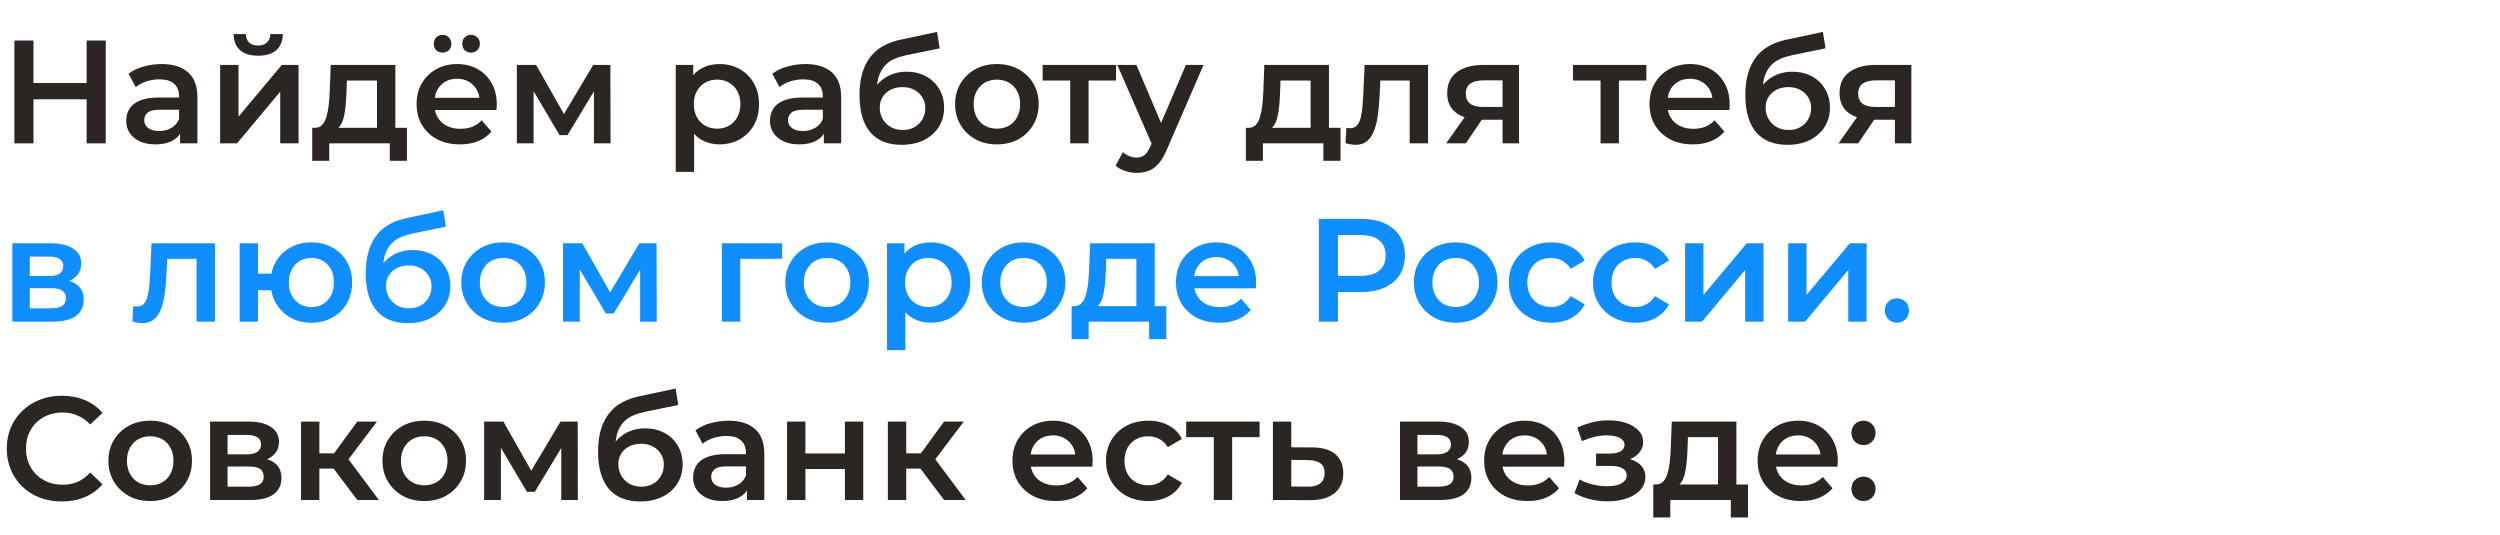 <svg width="715" height="153" viewBox="0 0 715 153" fill="none" xmlns="http://www.w3.org/2000/svg">
<path d="M532.954 127.292C532.002 127.292 531.19 126.97 530.518 126.326C529.846 125.654 529.51 124.814 529.51 123.806C529.51 122.742 529.846 121.902 530.518 121.286C531.19 120.642 532.002 120.32 532.954 120.32C533.906 120.32 534.718 120.642 535.39 121.286C536.062 121.902 536.398 122.742 536.398 123.806C536.398 124.814 536.062 125.654 535.39 126.326C534.718 126.97 533.906 127.292 532.954 127.292ZM532.954 143.294C532.002 143.294 531.19 142.972 530.518 142.328C529.846 141.656 529.51 140.816 529.51 139.808C529.51 138.744 529.846 137.904 530.518 137.288C531.19 136.644 532.002 136.322 532.954 136.322C533.906 136.322 534.718 136.644 535.39 137.288C536.062 137.904 536.398 138.744 536.398 139.808C536.398 140.816 536.062 141.656 535.39 142.328C534.718 142.972 533.906 143.294 532.954 143.294Z" fill="#2B2523"/>
<path d="M515.074 143.294C512.582 143.294 510.398 142.804 508.522 141.824C506.674 140.816 505.232 139.444 504.196 137.708C503.188 135.972 502.684 133.998 502.684 131.786C502.684 129.546 503.174 127.572 504.154 125.864C505.162 124.128 506.534 122.77 508.27 121.79C510.034 120.81 512.036 120.32 514.276 120.32C516.46 120.32 518.406 120.796 520.114 121.748C521.822 122.7 523.166 124.044 524.146 125.78C525.126 127.516 525.616 129.56 525.616 131.912C525.616 132.136 525.602 132.388 525.574 132.668C525.574 132.948 525.56 133.214 525.532 133.466H506.842V129.98H522.76L520.702 131.072C520.73 129.784 520.464 128.65 519.904 127.67C519.344 126.69 518.574 125.92 517.594 125.36C516.642 124.8 515.536 124.52 514.276 124.52C512.988 124.52 511.854 124.8 510.874 125.36C509.922 125.92 509.166 126.704 508.606 127.712C508.074 128.692 507.808 129.854 507.808 131.198V132.038C507.808 133.382 508.116 134.572 508.732 135.608C509.348 136.644 510.216 137.442 511.336 138.002C512.456 138.562 513.744 138.842 515.2 138.842C516.46 138.842 517.594 138.646 518.602 138.254C519.61 137.862 520.506 137.246 521.29 136.406L524.104 139.64C523.096 140.816 521.822 141.726 520.282 142.37C518.77 142.986 517.034 143.294 515.074 143.294Z" fill="#2B2523"/>
<path d="M491.358 140.564V125.024H482.748L482.622 128.636C482.566 129.924 482.482 131.17 482.37 132.374C482.258 133.55 482.076 134.642 481.824 135.65C481.572 136.63 481.208 137.442 480.732 138.086C480.256 138.73 479.626 139.15 478.842 139.346L473.634 138.548C474.474 138.548 475.146 138.282 475.65 137.75C476.182 137.19 476.588 136.434 476.868 135.482C477.176 134.502 477.4 133.396 477.54 132.164C477.68 130.904 477.778 129.602 477.834 128.258L478.128 120.572H496.608V140.564H491.358ZM472.836 147.998V138.548H499.926V147.998H495.012V143H477.708V147.998H472.836Z" fill="#2B2523"/>
<path d="M459.869 143.378C458.161 143.378 456.467 143.182 454.787 142.79C453.135 142.37 451.637 141.782 450.293 141.026L451.763 137.12C452.855 137.736 454.087 138.212 455.459 138.548C456.831 138.884 458.203 139.052 459.575 139.052C460.751 139.052 461.759 138.94 462.599 138.716C463.439 138.464 464.083 138.1 464.531 137.624C465.007 137.148 465.245 136.602 465.245 135.986C465.245 135.09 464.853 134.418 464.069 133.97C463.313 133.494 462.221 133.256 460.793 133.256H456.467V129.728H460.373C461.269 129.728 462.025 129.63 462.641 129.434C463.285 129.238 463.775 128.944 464.111 128.552C464.447 128.16 464.615 127.698 464.615 127.166C464.615 126.634 464.405 126.172 463.985 125.78C463.593 125.36 463.019 125.052 462.263 124.856C461.507 124.632 460.597 124.52 459.533 124.52C458.413 124.52 457.251 124.66 456.047 124.94C454.871 125.22 453.667 125.626 452.435 126.158L451.091 122.294C452.519 121.65 453.905 121.16 455.249 120.824C456.621 120.46 457.979 120.264 459.323 120.236C461.367 120.152 463.187 120.362 464.783 120.866C466.379 121.37 467.639 122.098 468.563 123.05C469.487 124.002 469.949 125.122 469.949 126.41C469.949 127.474 469.613 128.44 468.941 129.308C468.297 130.148 467.401 130.806 466.253 131.282C465.133 131.758 463.845 131.996 462.389 131.996L462.557 130.862C465.049 130.862 467.009 131.366 468.437 132.374C469.865 133.354 470.579 134.698 470.579 136.406C470.579 137.778 470.117 138.996 469.193 140.06C468.269 141.096 466.995 141.908 465.371 142.496C463.775 143.084 461.941 143.378 459.869 143.378Z" fill="#2B2523"/>
<path d="M436.857 143.294C434.365 143.294 432.181 142.804 430.305 141.824C428.457 140.816 427.015 139.444 425.979 137.708C424.971 135.972 424.467 133.998 424.467 131.786C424.467 129.546 424.957 127.572 425.937 125.864C426.945 124.128 428.317 122.77 430.053 121.79C431.817 120.81 433.819 120.32 436.059 120.32C438.243 120.32 440.189 120.796 441.897 121.748C443.605 122.7 444.949 124.044 445.929 125.78C446.909 127.516 447.399 129.56 447.399 131.912C447.399 132.136 447.385 132.388 447.357 132.668C447.357 132.948 447.343 133.214 447.315 133.466H428.625V129.98H444.543L442.485 131.072C442.513 129.784 442.247 128.65 441.687 127.67C441.127 126.69 440.357 125.92 439.377 125.36C438.425 124.8 437.319 124.52 436.059 124.52C434.771 124.52 433.637 124.8 432.657 125.36C431.705 125.92 430.949 126.704 430.389 127.712C429.857 128.692 429.591 129.854 429.591 131.198V132.038C429.591 133.382 429.899 134.572 430.515 135.608C431.131 136.644 431.999 137.442 433.119 138.002C434.239 138.562 435.527 138.842 436.983 138.842C438.243 138.842 439.377 138.646 440.385 138.254C441.393 137.862 442.289 137.246 443.073 136.406L445.887 139.64C444.879 140.816 443.605 141.726 442.065 142.37C440.553 142.986 438.817 143.294 436.857 143.294Z" fill="#2B2523"/>
<path d="M400.395 143V120.572H411.357C414.073 120.572 416.201 121.076 417.741 122.084C419.309 123.092 420.093 124.52 420.093 126.368C420.093 128.188 419.365 129.616 417.909 130.652C416.453 131.66 414.521 132.164 412.113 132.164L412.743 130.862C415.459 130.862 417.475 131.366 418.791 132.374C420.135 133.354 420.807 134.796 420.807 136.7C420.807 138.688 420.065 140.242 418.581 141.362C417.097 142.454 414.843 143 411.819 143H400.395ZM405.393 139.178H411.399C412.827 139.178 413.905 138.954 414.633 138.506C415.361 138.03 415.725 137.316 415.725 136.364C415.725 135.356 415.389 134.614 414.717 134.138C414.045 133.662 412.995 133.424 411.567 133.424H405.393V139.178ZM405.393 129.938H410.895C412.239 129.938 413.247 129.7 413.919 129.224C414.619 128.72 414.969 128.02 414.969 127.124C414.969 126.2 414.619 125.514 413.919 125.066C413.247 124.618 412.239 124.394 410.895 124.394H405.393V129.938Z" fill="#2B2523"/>
<path d="M375.311 127.964C378.195 127.964 380.393 128.608 381.905 129.896C383.417 131.184 384.173 133.004 384.173 135.356C384.173 137.792 383.333 139.696 381.653 141.068C379.973 142.412 377.607 143.07 374.555 143.042L364.055 143V120.572H369.305V127.922L375.311 127.964ZM374.093 139.178C375.633 139.206 376.809 138.884 377.621 138.212C378.433 137.54 378.839 136.56 378.839 135.272C378.839 133.984 378.433 133.06 377.621 132.5C376.837 131.912 375.661 131.604 374.093 131.576L369.305 131.534V139.136L374.093 139.178Z" fill="#2B2523"/>
<path d="M347.142 143V123.764L348.36 125.024H339.246V120.572H360.246V125.024H351.174L352.392 123.764V143H347.142Z" fill="#2B2523"/>
<path d="M328.447 143.294C326.095 143.294 323.995 142.804 322.147 141.824C320.327 140.816 318.899 139.444 317.863 137.708C316.827 135.972 316.309 133.998 316.309 131.786C316.309 129.546 316.827 127.572 317.863 125.864C318.899 124.128 320.327 122.77 322.147 121.79C323.995 120.81 326.095 120.32 328.447 120.32C330.631 120.32 332.549 120.768 334.201 121.664C335.881 122.532 337.155 123.82 338.023 125.528L333.991 127.88C333.319 126.816 332.493 126.032 331.513 125.528C330.561 125.024 329.525 124.772 328.405 124.772C327.117 124.772 325.955 125.052 324.919 125.612C323.883 126.172 323.071 126.984 322.483 128.048C321.895 129.084 321.601 130.33 321.601 131.786C321.601 133.242 321.895 134.502 322.483 135.566C323.071 136.602 323.883 137.4 324.919 137.96C325.955 138.52 327.117 138.8 328.405 138.8C329.525 138.8 330.561 138.548 331.513 138.044C332.493 137.54 333.319 136.756 333.991 135.692L338.023 138.044C337.155 139.724 335.881 141.026 334.201 141.95C332.549 142.846 330.631 143.294 328.447 143.294Z" fill="#2B2523"/>
<path d="M301.956 143.294C299.464 143.294 297.28 142.804 295.404 141.824C293.556 140.816 292.114 139.444 291.078 137.708C290.07 135.972 289.566 133.998 289.566 131.786C289.566 129.546 290.056 127.572 291.036 125.864C292.044 124.128 293.416 122.77 295.152 121.79C296.916 120.81 298.918 120.32 301.158 120.32C303.342 120.32 305.288 120.796 306.996 121.748C308.704 122.7 310.048 124.044 311.028 125.78C312.008 127.516 312.498 129.56 312.498 131.912C312.498 132.136 312.484 132.388 312.456 132.668C312.456 132.948 312.442 133.214 312.414 133.466H293.724V129.98H309.642L307.584 131.072C307.612 129.784 307.346 128.65 306.786 127.67C306.226 126.69 305.456 125.92 304.476 125.36C303.524 124.8 302.418 124.52 301.158 124.52C299.87 124.52 298.736 124.8 297.756 125.36C296.804 125.92 296.048 126.704 295.488 127.712C294.956 128.692 294.69 129.854 294.69 131.198V132.038C294.69 133.382 294.998 134.572 295.614 135.608C296.23 136.644 297.098 137.442 298.218 138.002C299.338 138.562 300.626 138.842 302.082 138.842C303.342 138.842 304.476 138.646 305.484 138.254C306.492 137.862 307.388 137.246 308.172 136.406L310.986 139.64C309.978 140.816 308.704 141.726 307.164 142.37C305.652 142.986 303.916 143.294 301.956 143.294Z" fill="#2B2523"/>
<path d="M270.014 143L261.908 132.248L266.192 129.602L276.188 143H270.014ZM253.928 143V120.572H259.178V143H253.928ZM257.624 134.012V129.644H265.226V134.012H257.624ZM266.696 132.416L261.782 131.828L270.014 120.572H275.642L266.696 132.416Z" fill="#2B2523"/>
<path d="M225.094 143V120.572H230.344V129.686H241.642V120.572H246.892V143H241.642V134.138H230.344V143H225.094Z" fill="#2B2523"/>
<path d="M213.641 143V138.464L213.347 137.498V129.56C213.347 128.02 212.885 126.83 211.961 125.99C211.037 125.122 209.637 124.688 207.761 124.688C206.501 124.688 205.255 124.884 204.023 125.276C202.819 125.668 201.797 126.214 200.957 126.914L198.899 123.092C200.103 122.168 201.531 121.482 203.183 121.034C204.863 120.558 206.599 120.32 208.391 120.32C211.639 120.32 214.145 121.104 215.909 122.672C217.701 124.212 218.597 126.606 218.597 129.854V143H213.641ZM206.585 143.294C204.905 143.294 203.435 143.014 202.175 142.454C200.915 141.866 199.935 141.068 199.235 140.06C198.563 139.024 198.227 137.862 198.227 136.574C198.227 135.314 198.521 134.18 199.109 133.172C199.725 132.164 200.719 131.366 202.091 130.778C203.463 130.19 205.283 129.896 207.551 129.896H214.061V133.382H207.929C206.137 133.382 204.933 133.676 204.317 134.264C203.701 134.824 203.393 135.524 203.393 136.364C203.393 137.316 203.771 138.072 204.527 138.632C205.283 139.192 206.333 139.472 207.677 139.472C208.965 139.472 210.113 139.178 211.121 138.59C212.157 138.002 212.899 137.134 213.347 135.986L214.229 139.136C213.725 140.452 212.815 141.474 211.499 142.202C210.211 142.93 208.573 143.294 206.585 143.294Z" fill="#2B2523"/>
<path d="M183.017 143.42C181.169 143.42 179.517 143.14 178.061 142.58C176.605 142.02 175.345 141.166 174.281 140.018C173.245 138.842 172.447 137.358 171.887 135.566C171.327 133.774 171.047 131.646 171.047 129.182C171.047 127.39 171.201 125.752 171.509 124.268C171.817 122.784 172.279 121.454 172.895 120.278C173.511 119.074 174.281 118.01 175.205 117.086C176.157 116.162 177.263 115.392 178.523 114.776C179.783 114.16 181.211 113.684 182.807 113.348L193.223 111.122L193.979 115.826L184.529 117.758C183.997 117.87 183.353 118.038 182.597 118.262C181.869 118.458 181.113 118.766 180.329 119.186C179.573 119.578 178.859 120.152 178.187 120.908C177.543 121.636 177.011 122.588 176.591 123.764C176.199 124.912 176.003 126.354 176.003 128.09C176.003 128.622 176.017 129.028 176.045 129.308C176.101 129.56 176.143 129.84 176.171 130.148C176.227 130.428 176.255 130.848 176.255 131.408L174.281 129.35C174.841 127.922 175.611 126.704 176.591 125.696C177.599 124.66 178.761 123.876 180.077 123.344C181.421 122.784 182.877 122.504 184.445 122.504C186.545 122.504 188.407 122.938 190.031 123.806C191.655 124.674 192.929 125.892 193.853 127.46C194.777 129.028 195.239 130.806 195.239 132.794C195.239 134.866 194.735 136.7 193.727 138.296C192.719 139.892 191.291 141.152 189.443 142.076C187.623 142.972 185.481 143.42 183.017 143.42ZM183.437 139.178C184.697 139.178 185.803 138.912 186.755 138.38C187.735 137.82 188.491 137.064 189.023 136.112C189.583 135.16 189.863 134.096 189.863 132.92C189.863 131.744 189.583 130.722 189.023 129.854C188.491 128.958 187.735 128.244 186.755 127.712C185.803 127.18 184.669 126.914 183.353 126.914C182.093 126.914 180.959 127.166 179.951 127.67C178.971 128.174 178.201 128.874 177.641 129.77C177.109 130.638 176.843 131.646 176.843 132.794C176.843 133.97 177.123 135.048 177.683 136.028C178.243 137.008 179.013 137.778 179.993 138.338C181.001 138.898 182.149 139.178 183.437 139.178Z" fill="#2B2523"/>
<path d="M138.469 143V120.572H143.971L153.001 136.49H150.817L160.309 120.572H165.223L165.265 143H160.519V126.2L161.359 126.746L152.959 140.648H150.691L142.249 126.368L143.257 126.116V143H138.469Z" fill="#2B2523"/>
<path d="M121.313 143.294C119.017 143.294 116.973 142.804 115.181 141.824C113.389 140.816 111.975 139.444 110.939 137.708C109.903 135.972 109.385 133.998 109.385 131.786C109.385 129.546 109.903 127.572 110.939 125.864C111.975 124.128 113.389 122.77 115.181 121.79C116.973 120.81 119.017 120.32 121.313 120.32C123.637 120.32 125.695 120.81 127.487 121.79C129.307 122.77 130.721 124.114 131.729 125.822C132.765 127.53 133.283 129.518 133.283 131.786C133.283 133.998 132.765 135.972 131.729 137.708C130.721 139.444 129.307 140.816 127.487 141.824C125.695 142.804 123.637 143.294 121.313 143.294ZM121.313 138.8C122.601 138.8 123.749 138.52 124.757 137.96C125.765 137.4 126.549 136.588 127.109 135.524C127.697 134.46 127.991 133.214 127.991 131.786C127.991 130.33 127.697 129.084 127.109 128.048C126.549 126.984 125.765 126.172 124.757 125.612C123.749 125.052 122.615 124.772 121.355 124.772C120.067 124.772 118.919 125.052 117.911 125.612C116.931 126.172 116.147 126.984 115.559 128.048C114.971 129.084 114.677 130.33 114.677 131.786C114.677 133.214 114.971 134.46 115.559 135.524C116.147 136.588 116.931 137.4 117.911 137.96C118.919 138.52 120.053 138.8 121.313 138.8Z" fill="#2B2523"/>
<path d="M102.178 143L94.072 132.248L98.356 129.602L108.352 143H102.178ZM86.092 143V120.572H91.342V143H86.092ZM89.788 134.012V129.644H97.39V134.012H89.788ZM98.86 132.416L93.946 131.828L102.178 120.572H107.806L98.86 132.416Z" fill="#2B2523"/>
<path d="M60.088 143V120.572H71.05C73.766 120.572 75.894 121.076 77.434 122.084C79.002 123.092 79.786 124.52 79.786 126.368C79.786 128.188 79.058 129.616 77.602 130.652C76.146 131.66 74.214 132.164 71.806 132.164L72.436 130.862C75.152 130.862 77.168 131.366 78.484 132.374C79.828 133.354 80.5 134.796 80.5 136.7C80.5 138.688 79.758 140.242 78.274 141.362C76.79 142.454 74.536 143 71.512 143H60.088ZM65.086 139.178H71.092C72.52 139.178 73.598 138.954 74.326 138.506C75.054 138.03 75.418 137.316 75.418 136.364C75.418 135.356 75.082 134.614 74.41 134.138C73.738 133.662 72.688 133.424 71.26 133.424H65.086V139.178ZM65.086 129.938H70.588C71.932 129.938 72.94 129.7 73.612 129.224C74.312 128.72 74.662 128.02 74.662 127.124C74.662 126.2 74.312 125.514 73.612 125.066C72.94 124.618 71.932 124.394 70.588 124.394H65.086V129.938Z" fill="#2B2523"/>
<path d="M42.932 143.294C40.636 143.294 38.592 142.804 36.8 141.824C35.008 140.816 33.594 139.444 32.558 137.708C31.522 135.972 31.004 133.998 31.004 131.786C31.004 129.546 31.522 127.572 32.558 125.864C33.594 124.128 35.008 122.77 36.8 121.79C38.592 120.81 40.636 120.32 42.932 120.32C45.256 120.32 47.314 120.81 49.106 121.79C50.926 122.77 52.34 124.114 53.348 125.822C54.384 127.53 54.902 129.518 54.902 131.786C54.902 133.998 54.384 135.972 53.348 137.708C52.34 139.444 50.926 140.816 49.106 141.824C47.314 142.804 45.256 143.294 42.932 143.294ZM42.932 138.8C44.22 138.8 45.368 138.52 46.376 137.96C47.384 137.4 48.168 136.588 48.728 135.524C49.316 134.46 49.61 133.214 49.61 131.786C49.61 130.33 49.316 129.084 48.728 128.048C48.168 126.984 47.384 126.172 46.376 125.612C45.368 125.052 44.234 124.772 42.974 124.772C41.686 124.772 40.538 125.052 39.53 125.612C38.55 126.172 37.766 126.984 37.178 128.048C36.59 129.084 36.296 130.33 36.296 131.786C36.296 133.214 36.59 134.46 37.178 135.524C37.766 136.588 38.55 137.4 39.53 137.96C40.538 138.52 41.672 138.8 42.932 138.8Z" fill="#2B2523"/>
<path d="M17.64 143.42C15.4 143.42 13.314 143.056 11.382 142.328C9.478 141.572 7.812 140.522 6.384 139.178C4.984 137.806 3.892 136.196 3.108 134.348C2.324 132.5 1.932 130.484 1.932 128.3C1.932 126.116 2.324 124.1 3.108 122.252C3.892 120.404 4.998 118.808 6.426 117.464C7.854 116.092 9.52 115.042 11.424 114.314C13.328 113.558 15.414 113.18 17.682 113.18C20.09 113.18 22.288 113.6 24.276 114.44C26.264 115.252 27.944 116.47 29.316 118.094L25.788 121.412C24.724 120.264 23.534 119.41 22.218 118.85C20.902 118.262 19.474 117.968 17.934 117.968C16.394 117.968 14.98 118.22 13.692 118.724C12.432 119.228 11.326 119.942 10.374 120.866C9.45 121.79 8.722 122.882 8.19 124.142C7.686 125.402 7.434 126.788 7.434 128.3C7.434 129.812 7.686 131.198 8.19 132.458C8.722 133.718 9.45 134.81 10.374 135.734C11.326 136.658 12.432 137.372 13.692 137.876C14.98 138.38 16.394 138.632 17.934 138.632C19.474 138.632 20.902 138.352 22.218 137.792C23.534 137.204 24.724 136.322 25.788 135.146L29.316 138.506C27.944 140.102 26.264 141.32 24.276 142.16C22.288 143 20.076 143.42 17.64 143.42Z" fill="#2B2523"/>
<path d="M542.51 92.294C541.558 92.294 540.746 91.972 540.074 91.328C539.402 90.656 539.066 89.816 539.066 88.808C539.066 87.744 539.402 86.904 540.074 86.288C540.746 85.644 541.558 85.322 542.51 85.322C543.462 85.322 544.274 85.644 544.946 86.288C545.618 86.904 545.954 87.744 545.954 88.808C545.954 89.816 545.618 90.656 544.946 91.328C544.274 91.972 543.462 92.294 542.51 92.294Z" fill="#0F8EFF"/>
<path d="M511.424 92V69.572H516.674V84.356L529.064 69.572H533.852V92H528.602V77.216L516.254 92H511.424Z" fill="#0F8EFF"/>
<path d="M481.934 92V69.572H487.184V84.356L499.574 69.572H504.362V92H499.112V77.216L486.764 92H481.934Z" fill="#0F8EFF"/>
<path d="M467.736 92.294C465.384 92.294 463.284 91.804 461.436 90.824C459.616 89.816 458.188 88.444 457.152 86.708C456.116 84.972 455.598 82.998 455.598 80.786C455.598 78.546 456.116 76.572 457.152 74.864C458.188 73.128 459.616 71.77 461.436 70.79C463.284 69.81 465.384 69.32 467.736 69.32C469.92 69.32 471.838 69.768 473.49 70.664C475.17 71.532 476.444 72.82 477.312 74.528L473.28 76.88C472.608 75.816 471.782 75.032 470.802 74.528C469.85 74.024 468.814 73.772 467.694 73.772C466.406 73.772 465.244 74.052 464.208 74.612C463.172 75.172 462.36 75.984 461.772 77.048C461.184 78.084 460.89 79.33 460.89 80.786C460.89 82.242 461.184 83.502 461.772 84.566C462.36 85.602 463.172 86.4 464.208 86.96C465.244 87.52 466.406 87.8 467.694 87.8C468.814 87.8 469.85 87.548 470.802 87.044C471.782 86.54 472.608 85.756 473.28 84.692L477.312 87.044C476.444 88.724 475.17 90.026 473.49 90.95C471.838 91.846 469.92 92.294 467.736 92.294Z" fill="#0F8EFF"/>
<path d="M443.659 92.294C441.307 92.294 439.207 91.804 437.359 90.824C435.539 89.816 434.111 88.444 433.075 86.708C432.039 84.972 431.521 82.998 431.521 80.786C431.521 78.546 432.039 76.572 433.075 74.864C434.111 73.128 435.539 71.77 437.359 70.79C439.207 69.81 441.307 69.32 443.659 69.32C445.843 69.32 447.761 69.768 449.413 70.664C451.093 71.532 452.367 72.82 453.235 74.528L449.203 76.88C448.531 75.816 447.705 75.032 446.725 74.528C445.773 74.024 444.737 73.772 443.617 73.772C442.329 73.772 441.167 74.052 440.131 74.612C439.095 75.172 438.283 75.984 437.695 77.048C437.107 78.084 436.813 79.33 436.813 80.786C436.813 82.242 437.107 83.502 437.695 84.566C438.283 85.602 439.095 86.4 440.131 86.96C441.167 87.52 442.329 87.8 443.617 87.8C444.737 87.8 445.773 87.548 446.725 87.044C447.705 86.54 448.531 85.756 449.203 84.692L453.235 87.044C452.367 88.724 451.093 90.026 449.413 90.95C447.761 91.846 445.843 92.294 443.659 92.294Z" fill="#0F8EFF"/>
<path d="M416.297 92.294C414.001 92.294 411.957 91.804 410.165 90.824C408.373 89.816 406.959 88.444 405.923 86.708C404.887 84.972 404.369 82.998 404.369 80.786C404.369 78.546 404.887 76.572 405.923 74.864C406.959 73.128 408.373 71.77 410.165 70.79C411.957 69.81 414.001 69.32 416.297 69.32C418.621 69.32 420.679 69.81 422.471 70.79C424.291 71.77 425.705 73.114 426.713 74.822C427.749 76.53 428.267 78.518 428.267 80.786C428.267 82.998 427.749 84.972 426.713 86.708C425.705 88.444 424.291 89.816 422.471 90.824C420.679 91.804 418.621 92.294 416.297 92.294ZM416.297 87.8C417.585 87.8 418.733 87.52 419.741 86.96C420.749 86.4 421.533 85.588 422.093 84.524C422.681 83.46 422.975 82.214 422.975 80.786C422.975 79.33 422.681 78.084 422.093 77.048C421.533 75.984 420.749 75.172 419.741 74.612C418.733 74.052 417.599 73.772 416.339 73.772C415.051 73.772 413.903 74.052 412.895 74.612C411.915 75.172 411.131 75.984 410.543 77.048C409.955 78.084 409.661 79.33 409.661 80.786C409.661 82.214 409.955 83.46 410.543 84.524C411.131 85.588 411.915 86.4 412.895 86.96C413.903 87.52 415.037 87.8 416.297 87.8Z" fill="#0F8EFF"/>
<path d="M377.193 92V62.6H389.289C391.893 62.6 394.119 63.02 395.967 63.86C397.843 64.7 399.285 65.904 400.293 67.472C401.301 69.04 401.805 70.902 401.805 73.058C401.805 75.214 401.301 77.076 400.293 78.644C399.285 80.212 397.843 81.416 395.967 82.256C394.119 83.096 391.893 83.516 389.289 83.516H380.217L382.653 80.954V92H377.193ZM382.653 81.542L380.217 78.896H389.037C391.445 78.896 393.251 78.392 394.455 77.384C395.687 76.348 396.303 74.906 396.303 73.058C396.303 71.182 395.687 69.74 394.455 68.732C393.251 67.724 391.445 67.22 389.037 67.22H380.217L382.653 64.532V81.542Z" fill="#0F8EFF"/>
<path d="M348.714 92.294C346.222 92.294 344.038 91.804 342.162 90.824C340.314 89.816 338.872 88.444 337.836 86.708C336.828 84.972 336.324 82.998 336.324 80.786C336.324 78.546 336.814 76.572 337.794 74.864C338.802 73.128 340.174 71.77 341.91 70.79C343.674 69.81 345.676 69.32 347.916 69.32C350.1 69.32 352.046 69.796 353.754 70.748C355.462 71.7 356.806 73.044 357.786 74.78C358.766 76.516 359.256 78.56 359.256 80.912C359.256 81.136 359.242 81.388 359.214 81.668C359.214 81.948 359.2 82.214 359.172 82.466H340.482V78.98H356.4L354.342 80.072C354.37 78.784 354.104 77.65 353.544 76.67C352.984 75.69 352.214 74.92 351.234 74.36C350.282 73.8 349.176 73.52 347.916 73.52C346.628 73.52 345.494 73.8 344.514 74.36C343.562 74.92 342.806 75.704 342.246 76.712C341.714 77.692 341.448 78.854 341.448 80.198V81.038C341.448 82.382 341.756 83.572 342.372 84.608C342.988 85.644 343.856 86.442 344.976 87.002C346.096 87.562 347.384 87.842 348.84 87.842C350.1 87.842 351.234 87.646 352.242 87.254C353.25 86.862 354.146 86.246 354.93 85.406L357.744 88.64C356.736 89.816 355.462 90.726 353.922 91.37C352.41 91.986 350.674 92.294 348.714 92.294Z" fill="#0F8EFF"/>
<path d="M324.999 89.564V74.024H316.389L316.263 77.636C316.207 78.924 316.123 80.17 316.011 81.374C315.899 82.55 315.717 83.642 315.465 84.65C315.213 85.63 314.849 86.442 314.373 87.086C313.897 87.73 313.267 88.15 312.483 88.346L307.275 87.548C308.115 87.548 308.787 87.282 309.291 86.75C309.823 86.19 310.229 85.434 310.509 84.482C310.817 83.502 311.041 82.396 311.181 81.164C311.321 79.904 311.419 78.602 311.475 77.258L311.769 69.572H330.249V89.564H324.999ZM306.477 96.998V87.548H333.567V96.998H328.653V92H311.349V96.998H306.477Z" fill="#0F8EFF"/>
<path d="M292.717 92.294C290.421 92.294 288.377 91.804 286.585 90.824C284.793 89.816 283.379 88.444 282.343 86.708C281.307 84.972 280.789 82.998 280.789 80.786C280.789 78.546 281.307 76.572 282.343 74.864C283.379 73.128 284.793 71.77 286.585 70.79C288.377 69.81 290.421 69.32 292.717 69.32C295.041 69.32 297.099 69.81 298.891 70.79C300.711 71.77 302.125 73.114 303.133 74.822C304.169 76.53 304.687 78.518 304.687 80.786C304.687 82.998 304.169 84.972 303.133 86.708C302.125 88.444 300.711 89.816 298.891 90.824C297.099 91.804 295.041 92.294 292.717 92.294ZM292.717 87.8C294.005 87.8 295.153 87.52 296.161 86.96C297.169 86.4 297.953 85.588 298.513 84.524C299.101 83.46 299.395 82.214 299.395 80.786C299.395 79.33 299.101 78.084 298.513 77.048C297.953 75.984 297.169 75.172 296.161 74.612C295.153 74.052 294.019 73.772 292.759 73.772C291.471 73.772 290.323 74.052 289.315 74.612C288.335 75.172 287.551 75.984 286.963 77.048C286.375 78.084 286.081 79.33 286.081 80.786C286.081 82.214 286.375 83.46 286.963 84.524C287.551 85.588 288.335 86.4 289.315 86.96C290.323 87.52 291.457 87.8 292.717 87.8Z" fill="#0F8EFF"/>
<path d="M266.114 92.294C264.294 92.294 262.628 91.874 261.116 91.034C259.632 90.194 258.442 88.934 257.546 87.254C256.678 85.546 256.244 83.39 256.244 80.786C256.244 78.154 256.664 75.998 257.504 74.318C258.372 72.638 259.548 71.392 261.032 70.58C262.516 69.74 264.21 69.32 266.114 69.32C268.326 69.32 270.272 69.796 271.952 70.748C273.66 71.7 275.004 73.03 275.984 74.738C276.992 76.446 277.496 78.462 277.496 80.786C277.496 83.11 276.992 85.14 275.984 86.876C275.004 88.584 273.66 89.914 271.952 90.866C270.272 91.818 268.326 92.294 266.114 92.294ZM253.682 100.148V69.572H258.68V74.864L258.512 80.828L258.932 86.792V100.148H253.682ZM265.526 87.8C266.786 87.8 267.906 87.52 268.886 86.96C269.894 86.4 270.692 85.588 271.28 84.524C271.868 83.46 272.162 82.214 272.162 80.786C272.162 79.33 271.868 78.084 271.28 77.048C270.692 75.984 269.894 75.172 268.886 74.612C267.906 74.052 266.786 73.772 265.526 73.772C264.266 73.772 263.132 74.052 262.124 74.612C261.116 75.172 260.318 75.984 259.73 77.048C259.142 78.084 258.848 79.33 258.848 80.786C258.848 82.214 259.142 83.46 259.73 84.524C260.318 85.588 261.116 86.4 262.124 86.96C263.132 87.52 264.266 87.8 265.526 87.8Z" fill="#0F8EFF"/>
<path d="M236.526 92.294C234.23 92.294 232.186 91.804 230.394 90.824C228.602 89.816 227.188 88.444 226.152 86.708C225.116 84.972 224.598 82.998 224.598 80.786C224.598 78.546 225.116 76.572 226.152 74.864C227.188 73.128 228.602 71.77 230.394 70.79C232.186 69.81 234.23 69.32 236.526 69.32C238.85 69.32 240.908 69.81 242.7 70.79C244.52 71.77 245.934 73.114 246.942 74.822C247.978 76.53 248.496 78.518 248.496 80.786C248.496 82.998 247.978 84.972 246.942 86.708C245.934 88.444 244.52 89.816 242.7 90.824C240.908 91.804 238.85 92.294 236.526 92.294ZM236.526 87.8C237.814 87.8 238.962 87.52 239.97 86.96C240.978 86.4 241.762 85.588 242.322 84.524C242.91 83.46 243.204 82.214 243.204 80.786C243.204 79.33 242.91 78.084 242.322 77.048C241.762 75.984 240.978 75.172 239.97 74.612C238.962 74.052 237.828 73.772 236.568 73.772C235.28 73.772 234.132 74.052 233.124 74.612C232.144 75.172 231.36 75.984 230.772 77.048C230.184 78.084 229.89 79.33 229.89 80.786C229.89 82.214 230.184 83.46 230.772 84.524C231.36 85.588 232.144 86.4 233.124 86.96C234.132 87.52 235.266 87.8 236.526 87.8Z" fill="#0F8EFF"/>
<path d="M206.473 92V69.572H223.693V74.024H210.505L211.723 72.848V92H206.473Z" fill="#0F8EFF"/>
<path d="M161.027 92V69.572H166.529L175.559 85.49H173.375L182.867 69.572H187.781L187.823 92H183.077V75.2L183.917 75.746L175.517 89.648H173.249L164.807 75.368L165.815 75.116V92H161.027Z" fill="#0F8EFF"/>
<path d="M143.871 92.294C141.575 92.294 139.531 91.804 137.739 90.824C135.947 89.816 134.533 88.444 133.497 86.708C132.461 84.972 131.943 82.998 131.943 80.786C131.943 78.546 132.461 76.572 133.497 74.864C134.533 73.128 135.947 71.77 137.739 70.79C139.531 69.81 141.575 69.32 143.871 69.32C146.195 69.32 148.253 69.81 150.045 70.79C151.865 71.77 153.279 73.114 154.287 74.822C155.323 76.53 155.841 78.518 155.841 80.786C155.841 82.998 155.323 84.972 154.287 86.708C153.279 88.444 151.865 89.816 150.045 90.824C148.253 91.804 146.195 92.294 143.871 92.294ZM143.871 87.8C145.159 87.8 146.307 87.52 147.315 86.96C148.323 86.4 149.107 85.588 149.667 84.524C150.255 83.46 150.549 82.214 150.549 80.786C150.549 79.33 150.255 78.084 149.667 77.048C149.107 75.984 148.323 75.172 147.315 74.612C146.307 74.052 145.173 73.772 143.913 73.772C142.625 73.772 141.477 74.052 140.469 74.612C139.489 75.172 138.705 75.984 138.117 77.048C137.529 78.084 137.235 79.33 137.235 80.786C137.235 82.214 137.529 83.46 138.117 84.524C138.705 85.588 139.489 86.4 140.469 86.96C141.477 87.52 142.611 87.8 143.871 87.8Z" fill="#0F8EFF"/>
<path d="M116.572 92.42C114.724 92.42 113.072 92.14 111.616 91.58C110.16 91.02 108.9 90.166 107.836 89.018C106.8 87.842 106.002 86.358 105.442 84.566C104.882 82.774 104.602 80.646 104.602 78.182C104.602 76.39 104.756 74.752 105.064 73.268C105.372 71.784 105.834 70.454 106.45 69.278C107.066 68.074 107.836 67.01 108.76 66.086C109.712 65.162 110.818 64.392 112.078 63.776C113.338 63.16 114.766 62.684 116.362 62.348L126.778 60.122L127.534 64.826L118.084 66.758C117.552 66.87 116.908 67.038 116.152 67.262C115.424 67.458 114.668 67.766 113.884 68.186C113.128 68.578 112.414 69.152 111.742 69.908C111.098 70.636 110.566 71.588 110.146 72.764C109.754 73.912 109.558 75.354 109.558 77.09C109.558 77.622 109.572 78.028 109.6 78.308C109.656 78.56 109.698 78.84 109.726 79.148C109.782 79.428 109.81 79.848 109.81 80.408L107.836 78.35C108.396 76.922 109.166 75.704 110.146 74.696C111.154 73.66 112.316 72.876 113.632 72.344C114.976 71.784 116.432 71.504 118 71.504C120.1 71.504 121.962 71.938 123.586 72.806C125.21 73.674 126.484 74.892 127.408 76.46C128.332 78.028 128.794 79.806 128.794 81.794C128.794 83.866 128.29 85.7 127.282 87.296C126.274 88.892 124.846 90.152 122.998 91.076C121.178 91.972 119.036 92.42 116.572 92.42ZM116.992 88.178C118.252 88.178 119.358 87.912 120.31 87.38C121.29 86.82 122.046 86.064 122.578 85.112C123.138 84.16 123.418 83.096 123.418 81.92C123.418 80.744 123.138 79.722 122.578 78.854C122.046 77.958 121.29 77.244 120.31 76.712C119.358 76.18 118.224 75.914 116.908 75.914C115.648 75.914 114.514 76.166 113.506 76.67C112.526 77.174 111.756 77.874 111.196 78.77C110.664 79.638 110.398 80.646 110.398 81.794C110.398 82.97 110.678 84.048 111.238 85.028C111.798 86.008 112.568 86.778 113.548 87.338C114.556 87.898 115.704 88.178 116.992 88.178Z" fill="#0F8EFF"/>
<path d="M68.537 92V69.572H73.787V78.266H80.465V83.012H73.787V92H68.537ZM89.033 92.294C86.793 92.294 84.791 91.804 83.027 90.824C81.291 89.816 79.919 88.444 78.911 86.708C77.903 84.972 77.399 82.998 77.399 80.786C77.399 78.546 77.903 76.558 78.911 74.822C79.919 73.086 81.291 71.742 83.027 70.79C84.791 69.81 86.793 69.32 89.033 69.32C91.301 69.32 93.303 69.81 95.039 70.79C96.803 71.742 98.189 73.086 99.197 74.822C100.205 76.558 100.709 78.546 100.709 80.786C100.709 82.998 100.205 84.986 99.197 86.75C98.189 88.486 96.803 89.844 95.039 90.824C93.303 91.804 91.301 92.294 89.033 92.294ZM89.033 87.842C90.293 87.842 91.399 87.548 92.351 86.96C93.331 86.372 94.101 85.56 94.661 84.524C95.221 83.488 95.501 82.242 95.501 80.786C95.501 79.33 95.221 78.084 94.661 77.048C94.101 75.984 93.331 75.172 92.351 74.612C91.399 74.052 90.307 73.772 89.075 73.772C87.843 73.772 86.737 74.052 85.757 74.612C84.777 75.172 84.007 75.984 83.447 77.048C82.887 78.084 82.607 79.33 82.607 80.786C82.607 82.242 82.887 83.488 83.447 84.524C84.007 85.56 84.777 86.372 85.757 86.96C86.737 87.548 87.829 87.842 89.033 87.842Z" fill="#0F8EFF"/>
<path d="M37.863 91.958L38.115 87.548C38.311 87.576 38.493 87.604 38.661 87.632C38.829 87.66 38.983 87.674 39.123 87.674C39.991 87.674 40.663 87.408 41.139 86.876C41.615 86.344 41.965 85.63 42.189 84.734C42.441 83.81 42.609 82.788 42.693 81.668C42.805 80.52 42.889 79.372 42.945 78.224L43.323 69.572H61.467V92H56.217V72.596L57.435 74.024H46.767L47.901 72.554L47.607 78.476C47.523 80.464 47.355 82.312 47.103 84.02C46.879 85.7 46.515 87.17 46.011 88.43C45.535 89.69 44.863 90.67 43.995 91.37C43.155 92.07 42.077 92.42 40.761 92.42C40.341 92.42 39.879 92.378 39.375 92.294C38.899 92.21 38.395 92.098 37.863 91.958Z" fill="#0F8EFF"/>
<path d="M3.527 92V69.572H14.489C17.205 69.572 19.333 70.076 20.873 71.084C22.441 72.092 23.225 73.52 23.225 75.368C23.225 77.188 22.497 78.616 21.041 79.652C19.585 80.66 17.653 81.164 15.245 81.164L15.875 79.862C18.591 79.862 20.607 80.366 21.923 81.374C23.267 82.354 23.939 83.796 23.939 85.7C23.939 87.688 23.197 89.242 21.713 90.362C20.229 91.454 17.975 92 14.951 92H3.527ZM8.525 88.178H14.531C15.959 88.178 17.037 87.954 17.765 87.506C18.493 87.03 18.857 86.316 18.857 85.364C18.857 84.356 18.521 83.614 17.849 83.138C17.177 82.662 16.127 82.424 14.699 82.424H8.525V88.178ZM8.525 78.938H14.027C15.371 78.938 16.379 78.7 17.051 78.224C17.751 77.72 18.101 77.02 18.101 76.124C18.101 75.2 17.751 74.514 17.051 74.066C16.379 73.618 15.371 73.394 14.027 73.394H8.525V78.938Z" fill="#0F8EFF"/>
<path d="M541.944 41V33.356L542.7 34.238H535.98C532.9 34.238 530.478 33.594 528.714 32.306C526.978 30.99 526.11 29.1 526.11 26.636C526.11 24.004 527.034 22.002 528.882 20.63C530.758 19.258 533.25 18.572 536.358 18.572H546.648V41H541.944ZM525.816 41L531.864 32.432H537.24L531.444 41H525.816ZM541.944 31.676V21.596L542.7 22.982H536.526C534.902 22.982 533.642 23.29 532.746 23.906C531.878 24.494 531.444 25.46 531.444 26.804C531.444 29.324 533.082 30.584 536.358 30.584H542.7L541.944 31.676Z" fill="#2B2523"/>
<path d="M511.142 41.42C509.294 41.42 507.642 41.14 506.186 40.58C504.73 40.02 503.47 39.166 502.406 38.018C501.37 36.842 500.572 35.358 500.012 33.566C499.452 31.774 499.172 29.646 499.172 27.182C499.172 25.39 499.326 23.752 499.634 22.268C499.942 20.784 500.404 19.454 501.02 18.278C501.636 17.074 502.406 16.01 503.33 15.086C504.282 14.162 505.388 13.392 506.648 12.776C507.908 12.16 509.336 11.684 510.932 11.348L521.348 9.122L522.104 13.826L512.654 15.758C512.122 15.87 511.478 16.038 510.722 16.262C509.994 16.458 509.238 16.766 508.454 17.186C507.698 17.578 506.984 18.152 506.312 18.908C505.668 19.636 505.136 20.588 504.716 21.764C504.324 22.912 504.128 24.354 504.128 26.09C504.128 26.622 504.142 27.028 504.17 27.308C504.226 27.56 504.268 27.84 504.296 28.148C504.352 28.428 504.38 28.848 504.38 29.408L502.406 27.35C502.966 25.922 503.736 24.704 504.716 23.696C505.724 22.66 506.886 21.876 508.202 21.344C509.546 20.784 511.002 20.504 512.57 20.504C514.67 20.504 516.532 20.938 518.156 21.806C519.78 22.674 521.054 23.892 521.978 25.46C522.902 27.028 523.364 28.806 523.364 30.794C523.364 32.866 522.86 34.7 521.852 36.296C520.844 37.892 519.416 39.152 517.568 40.076C515.748 40.972 513.606 41.42 511.142 41.42ZM511.562 37.178C512.822 37.178 513.928 36.912 514.88 36.38C515.86 35.82 516.616 35.064 517.148 34.112C517.708 33.16 517.988 32.096 517.988 30.92C517.988 29.744 517.708 28.722 517.148 27.854C516.616 26.958 515.86 26.244 514.88 25.712C513.928 25.18 512.794 24.914 511.478 24.914C510.218 24.914 509.084 25.166 508.076 25.67C507.096 26.174 506.326 26.874 505.766 27.77C505.234 28.638 504.968 29.646 504.968 30.794C504.968 31.97 505.248 33.048 505.808 34.028C506.368 35.008 507.138 35.778 508.118 36.338C509.126 36.898 510.274 37.178 511.562 37.178Z" fill="#2B2523"/>
<path d="M484.148 41.294C481.656 41.294 479.472 40.804 477.596 39.824C475.748 38.816 474.306 37.444 473.27 35.708C472.262 33.972 471.758 31.998 471.758 29.786C471.758 27.546 472.248 25.572 473.228 23.864C474.236 22.128 475.608 20.77 477.344 19.79C479.108 18.81 481.11 18.32 483.35 18.32C485.534 18.32 487.48 18.796 489.188 19.748C490.896 20.7 492.24 22.044 493.22 23.78C494.2 25.516 494.69 27.56 494.69 29.912C494.69 30.136 494.676 30.388 494.648 30.668C494.648 30.948 494.634 31.214 494.606 31.466H475.916V27.98H491.834L489.776 29.072C489.804 27.784 489.538 26.65 488.978 25.67C488.418 24.69 487.648 23.92 486.668 23.36C485.716 22.8 484.61 22.52 483.35 22.52C482.062 22.52 480.928 22.8 479.948 23.36C478.996 23.92 478.24 24.704 477.68 25.712C477.148 26.692 476.882 27.854 476.882 29.198V30.038C476.882 31.382 477.19 32.572 477.806 33.608C478.422 34.644 479.29 35.442 480.41 36.002C481.53 36.562 482.818 36.842 484.274 36.842C485.534 36.842 486.668 36.646 487.676 36.254C488.684 35.862 489.58 35.246 490.364 34.406L493.178 37.64C492.17 38.816 490.896 39.726 489.356 40.37C487.844 40.986 486.108 41.294 484.148 41.294Z" fill="#2B2523"/>
<path d="M457.761 41V21.764L458.979 23.024H449.865V18.572H470.865V23.024H461.793L463.011 21.764V41H457.761Z" fill="#2B2523"/>
<path d="M429.726 41V33.356L430.482 34.238H423.762C420.682 34.238 418.26 33.594 416.496 32.306C414.76 30.99 413.892 29.1 413.892 26.636C413.892 24.004 414.816 22.002 416.664 20.63C418.54 19.258 421.032 18.572 424.14 18.572H434.43V41H429.726ZM413.598 41L419.646 32.432H425.022L419.226 41H413.598ZM429.726 31.676V21.596L430.482 22.982H424.308C422.684 22.982 421.424 23.29 420.528 23.906C419.66 24.494 419.226 25.46 419.226 26.804C419.226 29.324 420.864 30.584 424.14 30.584H430.482L429.726 31.676Z" fill="#2B2523"/>
<path d="M384.814 40.958L385.066 36.548C385.262 36.576 385.444 36.604 385.612 36.632C385.78 36.66 385.934 36.674 386.074 36.674C386.942 36.674 387.614 36.408 388.09 35.876C388.566 35.344 388.916 34.63 389.14 33.734C389.392 32.81 389.56 31.788 389.644 30.668C389.756 29.52 389.84 28.372 389.896 27.224L390.274 18.572H408.418V41H403.168V21.596L404.386 23.024H393.718L394.852 21.554L394.558 27.476C394.474 29.464 394.306 31.312 394.054 33.02C393.83 34.7 393.466 36.17 392.962 37.43C392.486 38.69 391.814 39.67 390.946 40.37C390.106 41.07 389.028 41.42 387.712 41.42C387.292 41.42 386.83 41.378 386.326 41.294C385.85 41.21 385.346 41.098 384.814 40.958Z" fill="#2B2523"/>
<path d="M374.833 38.564V23.024H366.223L366.097 26.636C366.041 27.924 365.957 29.17 365.845 30.374C365.733 31.55 365.551 32.642 365.299 33.65C365.047 34.63 364.683 35.442 364.207 36.086C363.731 36.73 363.101 37.15 362.317 37.346L357.109 36.548C357.949 36.548 358.621 36.282 359.125 35.75C359.657 35.19 360.063 34.434 360.343 33.482C360.651 32.502 360.875 31.396 361.015 30.164C361.155 28.904 361.253 27.602 361.309 26.258L361.603 18.572H380.083V38.564H374.833ZM356.311 45.998V36.548H383.401V45.998H378.487V41H361.183V45.998H356.311Z" fill="#2B2523"/>
<path d="M325.055 49.442C323.963 49.442 322.871 49.26 321.779 48.896C320.687 48.532 319.777 48.028 319.049 47.384L321.149 43.52C321.681 43.996 322.283 44.374 322.955 44.654C323.627 44.934 324.313 45.074 325.013 45.074C325.965 45.074 326.735 44.836 327.323 44.36C327.911 43.884 328.457 43.086 328.961 41.966L330.263 39.026L330.683 38.396L339.167 18.572H344.207L333.707 42.806C333.007 44.486 332.223 45.816 331.355 46.796C330.515 47.776 329.563 48.462 328.499 48.854C327.463 49.246 326.315 49.442 325.055 49.442ZM329.675 41.798L319.553 18.572H325.013L333.245 37.934L329.675 41.798Z" fill="#2B2523"/>
<path d="M306.085 41V21.764L307.303 23.024H298.189V18.572H319.189V23.024H310.117L311.335 21.764V41H306.085Z" fill="#2B2523"/>
<path d="M285.088 41.294C282.792 41.294 280.748 40.804 278.956 39.824C277.164 38.816 275.75 37.444 274.714 35.708C273.678 33.972 273.16 31.998 273.16 29.786C273.16 27.546 273.678 25.572 274.714 23.864C275.75 22.128 277.164 20.77 278.956 19.79C280.748 18.81 282.792 18.32 285.088 18.32C287.412 18.32 289.47 18.81 291.262 19.79C293.082 20.77 294.496 22.114 295.504 23.822C296.54 25.53 297.058 27.518 297.058 29.786C297.058 31.998 296.54 33.972 295.504 35.708C294.496 37.444 293.082 38.816 291.262 39.824C289.47 40.804 287.412 41.294 285.088 41.294ZM285.088 36.8C286.376 36.8 287.524 36.52 288.532 35.96C289.54 35.4 290.324 34.588 290.884 33.524C291.472 32.46 291.766 31.214 291.766 29.786C291.766 28.33 291.472 27.084 290.884 26.048C290.324 24.984 289.54 24.172 288.532 23.612C287.524 23.052 286.39 22.772 285.13 22.772C283.842 22.772 282.694 23.052 281.686 23.612C280.706 24.172 279.922 24.984 279.334 26.048C278.746 27.084 278.452 28.33 278.452 29.786C278.452 31.214 278.746 32.46 279.334 33.524C279.922 34.588 280.706 35.4 281.686 35.96C282.694 36.52 283.828 36.8 285.088 36.8Z" fill="#2B2523"/>
<path d="M257.788 41.42C255.94 41.42 254.288 41.14 252.832 40.58C251.376 40.02 250.116 39.166 249.052 38.018C248.016 36.842 247.218 35.358 246.658 33.566C246.098 31.774 245.818 29.646 245.818 27.182C245.818 25.39 245.972 23.752 246.28 22.268C246.588 20.784 247.05 19.454 247.666 18.278C248.282 17.074 249.052 16.01 249.976 15.086C250.928 14.162 252.034 13.392 253.294 12.776C254.554 12.16 255.982 11.684 257.578 11.348L267.994 9.122L268.75 13.826L259.3 15.758C258.768 15.87 258.124 16.038 257.368 16.262C256.64 16.458 255.884 16.766 255.1 17.186C254.344 17.578 253.63 18.152 252.958 18.908C252.314 19.636 251.782 20.588 251.362 21.764C250.97 22.912 250.774 24.354 250.774 26.09C250.774 26.622 250.788 27.028 250.816 27.308C250.872 27.56 250.914 27.84 250.942 28.148C250.998 28.428 251.026 28.848 251.026 29.408L249.052 27.35C249.612 25.922 250.382 24.704 251.362 23.696C252.37 22.66 253.532 21.876 254.848 21.344C256.192 20.784 257.648 20.504 259.216 20.504C261.316 20.504 263.178 20.938 264.802 21.806C266.426 22.674 267.7 23.892 268.624 25.46C269.548 27.028 270.01 28.806 270.01 30.794C270.01 32.866 269.506 34.7 268.498 36.296C267.49 37.892 266.062 39.152 264.214 40.076C262.394 40.972 260.252 41.42 257.788 41.42ZM258.208 37.178C259.468 37.178 260.574 36.912 261.526 36.38C262.506 35.82 263.262 35.064 263.794 34.112C264.354 33.16 264.634 32.096 264.634 30.92C264.634 29.744 264.354 28.722 263.794 27.854C263.262 26.958 262.506 26.244 261.526 25.712C260.574 25.18 259.44 24.914 258.124 24.914C256.864 24.914 255.73 25.166 254.722 25.67C253.742 26.174 252.972 26.874 252.412 27.77C251.88 28.638 251.614 29.646 251.614 30.794C251.614 31.97 251.894 33.048 252.454 34.028C253.014 35.008 253.784 35.778 254.764 36.338C255.772 36.898 256.92 37.178 258.208 37.178Z" fill="#2B2523"/>
<path d="M235.625 41V36.464L235.331 35.498V27.56C235.331 26.02 234.869 24.83 233.945 23.99C233.021 23.122 231.621 22.688 229.745 22.688C228.485 22.688 227.239 22.884 226.007 23.276C224.803 23.668 223.781 24.214 222.941 24.914L220.883 21.092C222.087 20.168 223.515 19.482 225.167 19.034C226.847 18.558 228.583 18.32 230.375 18.32C233.623 18.32 236.129 19.104 237.893 20.672C239.685 22.212 240.581 24.606 240.581 27.854V41H235.625ZM228.569 41.294C226.889 41.294 225.419 41.014 224.159 40.454C222.899 39.866 221.919 39.068 221.219 38.06C220.547 37.024 220.211 35.862 220.211 34.574C220.211 33.314 220.505 32.18 221.093 31.172C221.709 30.164 222.703 29.366 224.075 28.778C225.447 28.19 227.267 27.896 229.535 27.896H236.045V31.382H229.913C228.121 31.382 226.917 31.676 226.301 32.264C225.685 32.824 225.377 33.524 225.377 34.364C225.377 35.316 225.755 36.072 226.511 36.632C227.267 37.192 228.317 37.472 229.661 37.472C230.949 37.472 232.097 37.178 233.105 36.59C234.141 36.002 234.883 35.134 235.331 33.986L236.213 37.136C235.709 38.452 234.799 39.474 233.483 40.202C232.195 40.93 230.557 41.294 228.569 41.294Z" fill="#2B2523"/>
<path d="M205.698 41.294C203.878 41.294 202.212 40.874 200.7 40.034C199.216 39.194 198.026 37.934 197.13 36.254C196.262 34.546 195.828 32.39 195.828 29.786C195.828 27.154 196.248 24.998 197.088 23.318C197.956 21.638 199.132 20.392 200.616 19.58C202.1 18.74 203.794 18.32 205.698 18.32C207.91 18.32 209.856 18.796 211.536 19.748C213.244 20.7 214.588 22.03 215.568 23.738C216.576 25.446 217.08 27.462 217.08 29.786C217.08 32.11 216.576 34.14 215.568 35.876C214.588 37.584 213.244 38.914 211.536 39.866C209.856 40.818 207.91 41.294 205.698 41.294ZM193.266 49.148V18.572H198.264V23.864L198.096 29.828L198.516 35.792V49.148H193.266ZM205.11 36.8C206.37 36.8 207.49 36.52 208.47 35.96C209.478 35.4 210.276 34.588 210.864 33.524C211.452 32.46 211.746 31.214 211.746 29.786C211.746 28.33 211.452 27.084 210.864 26.048C210.276 24.984 209.478 24.172 208.47 23.612C207.49 23.052 206.37 22.772 205.11 22.772C203.85 22.772 202.716 23.052 201.708 23.612C200.7 24.172 199.902 24.984 199.314 26.048C198.726 27.084 198.432 28.33 198.432 29.786C198.432 31.214 198.726 32.46 199.314 33.524C199.902 34.588 200.7 35.4 201.708 35.96C202.716 36.52 203.85 36.8 205.11 36.8Z" fill="#2B2523"/>
<path d="M147.82 41V18.572H153.322L162.352 34.49H160.168L169.66 18.572H174.574L174.616 41H169.87V24.2L170.71 24.746L162.31 38.648H160.042L151.6 24.368L152.608 24.116V41H147.82Z" fill="#2B2523"/>
<path d="M131.536 41.294C129.044 41.294 126.86 40.804 124.984 39.824C123.136 38.816 121.694 37.444 120.658 35.708C119.65 33.972 119.146 31.998 119.146 29.786C119.146 27.546 119.636 25.572 120.616 23.864C121.624 22.128 122.996 20.77 124.732 19.79C126.496 18.81 128.498 18.32 130.738 18.32C132.922 18.32 134.868 18.796 136.576 19.748C138.284 20.7 139.628 22.044 140.608 23.78C141.588 25.516 142.078 27.56 142.078 29.912C142.078 30.136 142.064 30.388 142.036 30.668C142.036 30.948 142.022 31.214 141.994 31.466H123.304V27.98H139.222L137.164 29.072C137.192 27.784 136.926 26.65 136.366 25.67C135.806 24.69 135.036 23.92 134.056 23.36C133.104 22.8 131.998 22.52 130.738 22.52C129.45 22.52 128.316 22.8 127.336 23.36C126.384 23.92 125.628 24.704 125.068 25.712C124.536 26.692 124.27 27.854 124.27 29.198V30.038C124.27 31.382 124.578 32.572 125.194 33.608C125.81 34.644 126.678 35.442 127.798 36.002C128.918 36.562 130.206 36.842 131.662 36.842C132.922 36.842 134.056 36.646 135.064 36.254C136.072 35.862 136.968 35.246 137.752 34.406L140.566 37.64C139.558 38.816 138.284 39.726 136.744 40.37C135.232 40.986 133.496 41.294 131.536 41.294ZM134.728 15.044C134.028 15.044 133.426 14.82 132.922 14.372C132.446 13.896 132.208 13.28 132.208 12.524C132.208 11.768 132.446 11.152 132.922 10.676C133.426 10.2 134.028 9.962 134.728 9.962C135.428 9.962 136.016 10.2 136.492 10.676C136.996 11.152 137.248 11.768 137.248 12.524C137.248 13.28 136.996 13.896 136.492 14.372C136.016 14.82 135.428 15.044 134.728 15.044ZM126.58 15.044C125.88 15.044 125.278 14.82 124.774 14.372C124.298 13.896 124.06 13.28 124.06 12.524C124.06 11.768 124.298 11.152 124.774 10.676C125.278 10.2 125.88 9.962 126.58 9.962C127.28 9.962 127.868 10.2 128.344 10.676C128.848 11.152 129.1 11.768 129.1 12.524C129.1 13.28 128.848 13.896 128.344 14.372C127.868 14.82 127.28 15.044 126.58 15.044Z" fill="#2B2523"/>
<path d="M107.821 38.564V23.024H99.211L99.085 26.636C99.029 27.924 98.945 29.17 98.833 30.374C98.721 31.55 98.539 32.642 98.287 33.65C98.035 34.63 97.671 35.442 97.195 36.086C96.719 36.73 96.089 37.15 95.305 37.346L90.097 36.548C90.937 36.548 91.609 36.282 92.113 35.75C92.645 35.19 93.051 34.434 93.331 33.482C93.639 32.502 93.863 31.396 94.003 30.164C94.143 28.904 94.241 27.602 94.297 26.258L94.591 18.572H113.071V38.564H107.821ZM89.299 45.998V36.548H116.389V45.998H111.475V41H94.171V45.998H89.299Z" fill="#2B2523"/>
<path d="M62.959 41V18.572H68.209V33.356L80.599 18.572H85.387V41H80.137V26.216L67.789 41H62.959ZM73.837 15.926C71.597 15.926 69.875 15.408 68.671 14.372C67.467 13.308 66.851 11.768 66.823 9.752H70.309C70.337 10.76 70.645 11.558 71.233 12.146C71.849 12.734 72.703 13.028 73.795 13.028C74.859 13.028 75.699 12.734 76.315 12.146C76.959 11.558 77.295 10.76 77.323 9.752H80.893C80.865 11.768 80.235 13.308 79.003 14.372C77.799 15.408 76.077 15.926 73.837 15.926Z" fill="#2B2523"/>
<path d="M51.506 41V36.464L51.212 35.498V27.56C51.212 26.02 50.75 24.83 49.826 23.99C48.902 23.122 47.502 22.688 45.626 22.688C44.366 22.688 43.12 22.884 41.888 23.276C40.684 23.668 39.662 24.214 38.822 24.914L36.764 21.092C37.968 20.168 39.396 19.482 41.048 19.034C42.728 18.558 44.464 18.32 46.256 18.32C49.504 18.32 52.01 19.104 53.774 20.672C55.566 22.212 56.462 24.606 56.462 27.854V41H51.506ZM44.45 41.294C42.77 41.294 41.3 41.014 40.04 40.454C38.78 39.866 37.8 39.068 37.1 38.06C36.428 37.024 36.092 35.862 36.092 34.574C36.092 33.314 36.386 32.18 36.974 31.172C37.59 30.164 38.584 29.366 39.956 28.778C41.328 28.19 43.148 27.896 45.416 27.896H51.926V31.382H45.794C44.002 31.382 42.798 31.676 42.182 32.264C41.566 32.824 41.258 33.524 41.258 34.364C41.258 35.316 41.636 36.072 42.392 36.632C43.148 37.192 44.198 37.472 45.542 37.472C46.83 37.472 47.978 37.178 48.986 36.59C50.022 36.002 50.764 35.134 51.212 33.986L52.094 37.136C51.59 38.452 50.68 39.474 49.364 40.202C48.076 40.93 46.438 41.294 44.45 41.294Z" fill="#2B2523"/>
<path d="M24.779 11.6H30.239V41H24.779V11.6ZM9.575 41H4.115V11.6H9.575V41ZM25.199 28.4H9.113V23.738H25.199V28.4Z" fill="#2B2523"/>
</svg>
